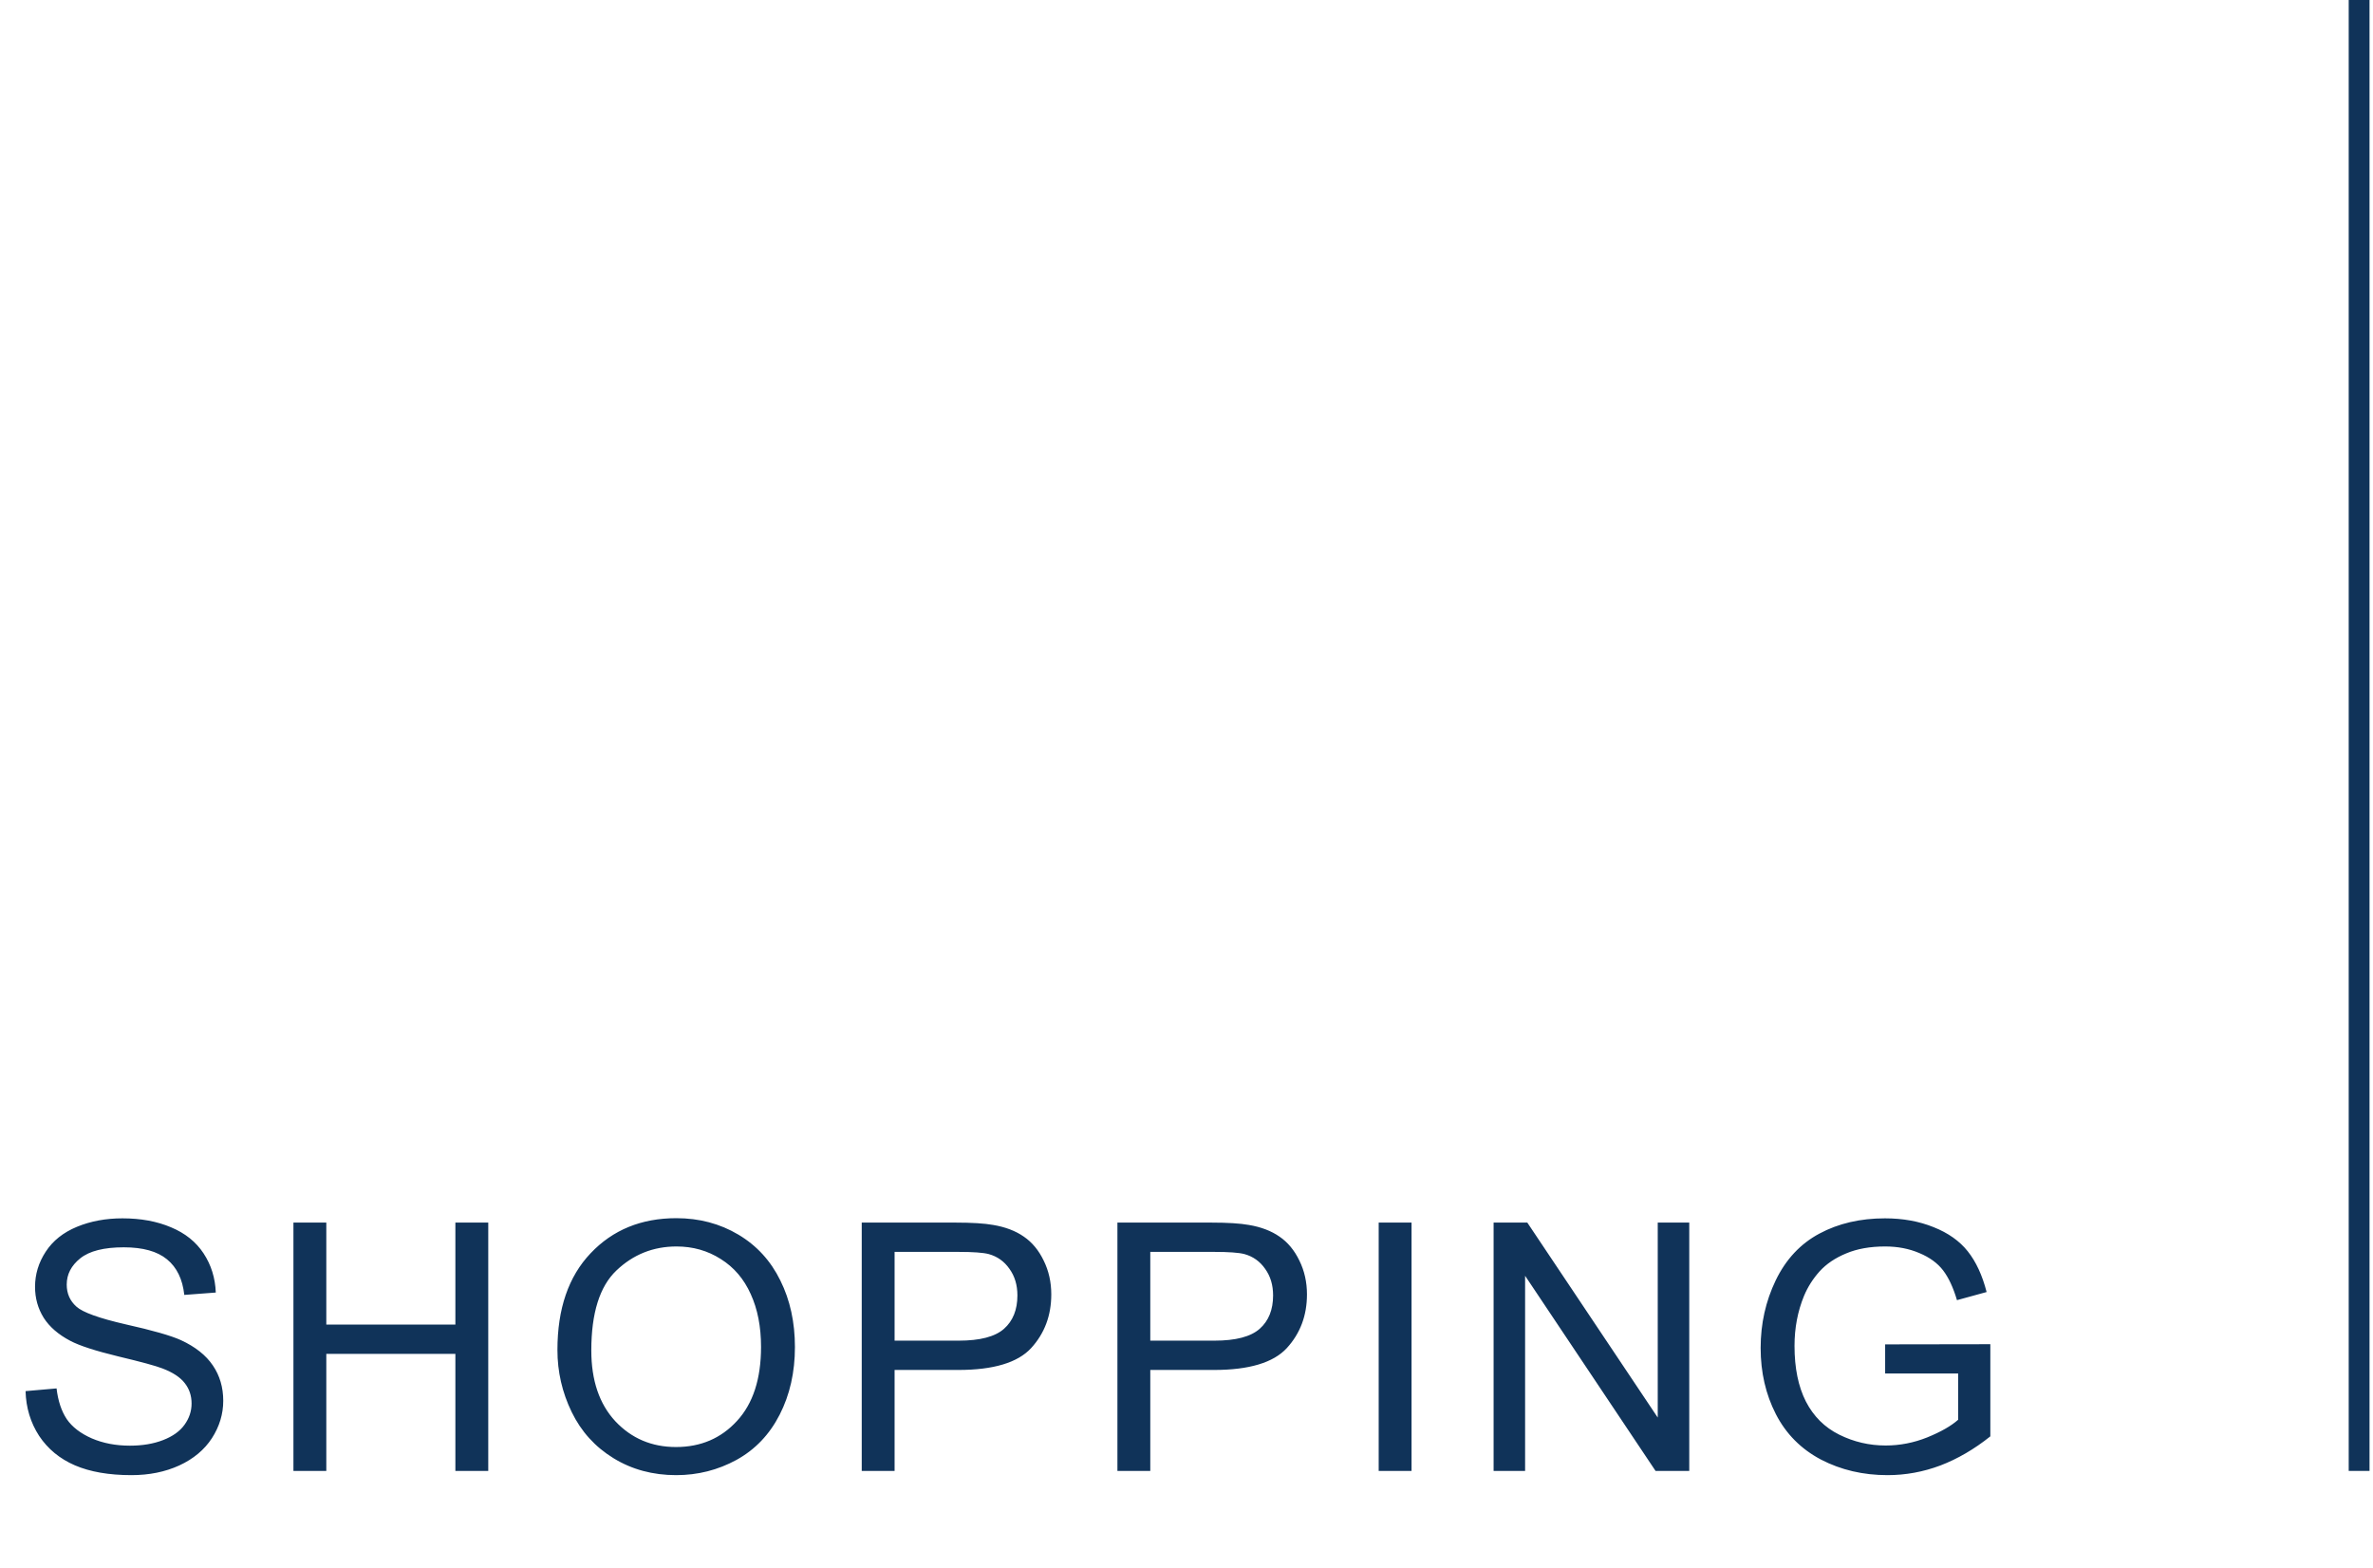<?xml version="1.0" encoding="UTF-8"?> <svg xmlns="http://www.w3.org/2000/svg" width="171" height="113" viewBox="0 0 171 113" fill="none"> <rect width="1.5" height="106" transform="matrix(-1 0 0 1 170.75 0)" fill="#103359"></rect> <path d="M1.842 100.25L4.076 100.055C4.181 100.95 4.426 101.687 4.808 102.265C5.199 102.834 5.801 103.298 6.615 103.656C7.429 104.006 8.344 104.181 9.361 104.181C10.265 104.181 11.062 104.047 11.754 103.778C12.446 103.51 12.958 103.144 13.292 102.68C13.634 102.208 13.805 101.695 13.805 101.142C13.805 100.58 13.642 100.092 13.316 99.677C12.991 99.254 12.454 98.9 11.705 98.615C11.225 98.428 10.163 98.139 8.519 97.748C6.875 97.349 5.724 96.975 5.064 96.625C4.21 96.177 3.571 95.624 3.148 94.965C2.733 94.297 2.525 93.553 2.525 92.731C2.525 91.828 2.782 90.985 3.294 90.204C3.807 89.415 4.556 88.817 5.541 88.41C6.525 88.003 7.62 87.799 8.824 87.799C10.151 87.799 11.319 88.015 12.328 88.446C13.345 88.87 14.126 89.496 14.671 90.326C15.217 91.156 15.51 92.096 15.55 93.146L13.28 93.317C13.158 92.186 12.743 91.331 12.035 90.753C11.335 90.176 10.297 89.887 8.922 89.887C7.49 89.887 6.444 90.151 5.785 90.68C5.134 91.201 4.808 91.832 4.808 92.572C4.808 93.215 5.04 93.744 5.504 94.159C5.96 94.574 7.148 95.001 9.068 95.441C10.997 95.872 12.319 96.251 13.036 96.576C14.077 97.056 14.846 97.667 15.343 98.407C15.839 99.14 16.087 99.986 16.087 100.946C16.087 101.898 15.815 102.798 15.27 103.644C14.724 104.482 13.939 105.137 12.914 105.609C11.896 106.073 10.749 106.305 9.471 106.305C7.852 106.305 6.493 106.069 5.394 105.597C4.304 105.125 3.445 104.417 2.818 103.473C2.2 102.521 1.874 101.447 1.842 100.25ZM21.145 106V88.105H23.514V95.453H32.815V88.105H35.184V106H32.815V97.565H23.514V106H21.145ZM40.169 97.284C40.169 94.314 40.966 91.99 42.561 90.314C44.156 88.629 46.215 87.787 48.738 87.787C50.39 87.787 51.879 88.182 53.206 88.971C54.532 89.761 55.541 90.863 56.233 92.279C56.933 93.687 57.283 95.286 57.283 97.077C57.283 98.891 56.916 100.515 56.184 101.947C55.452 103.38 54.414 104.466 53.071 105.207C51.728 105.939 50.28 106.305 48.726 106.305C47.041 106.305 45.535 105.898 44.209 105.084C42.883 104.271 41.877 103.16 41.194 101.752C40.51 100.344 40.169 98.855 40.169 97.284ZM42.61 97.321C42.61 99.477 43.188 101.178 44.343 102.423C45.507 103.66 46.964 104.279 48.713 104.279C50.496 104.279 51.96 103.652 53.108 102.399C54.264 101.146 54.841 99.368 54.841 97.064C54.841 95.608 54.593 94.338 54.097 93.256C53.608 92.165 52.888 91.323 51.936 90.729C50.992 90.127 49.93 89.826 48.75 89.826C47.074 89.826 45.629 90.403 44.416 91.559C43.212 92.707 42.61 94.627 42.61 97.321ZM62.097 106V88.105H68.847C70.035 88.105 70.943 88.162 71.569 88.275C72.448 88.422 73.185 88.703 73.779 89.118C74.373 89.525 74.849 90.098 75.207 90.839C75.573 91.579 75.756 92.393 75.756 93.28C75.756 94.802 75.272 96.092 74.304 97.15C73.335 98.2 71.586 98.725 69.055 98.725H64.465V106H62.097ZM64.465 96.613H69.091C70.621 96.613 71.708 96.328 72.351 95.758C72.993 95.189 73.315 94.387 73.315 93.353C73.315 92.605 73.124 91.966 72.741 91.437C72.367 90.9 71.87 90.546 71.252 90.375C70.853 90.269 70.117 90.216 69.043 90.216H64.465V96.613ZM80.522 106V88.105H87.272C88.46 88.105 89.368 88.162 89.994 88.275C90.873 88.422 91.609 88.703 92.204 89.118C92.798 89.525 93.274 90.098 93.632 90.839C93.998 91.579 94.181 92.393 94.181 93.28C94.181 94.802 93.697 96.092 92.728 97.15C91.76 98.2 90.01 98.725 87.48 98.725H82.89V106H80.522ZM82.89 96.613H87.516C89.046 96.613 90.132 96.328 90.775 95.758C91.418 95.189 91.74 94.387 91.74 93.353C91.74 92.605 91.549 91.966 91.166 91.437C90.792 90.9 90.295 90.546 89.677 90.375C89.278 90.269 88.541 90.216 87.467 90.216H82.89V96.613ZM99.349 106V88.105H101.717V106H99.349ZM107.63 106V88.105H110.059L119.458 102.155V88.105H121.729V106H119.3L109.9 91.938V106H107.63ZM135.845 98.981V96.881L143.425 96.869V103.51C142.262 104.438 141.061 105.137 139.824 105.609C138.587 106.073 137.318 106.305 136.016 106.305C134.258 106.305 132.659 105.931 131.218 105.182C129.786 104.425 128.704 103.335 127.971 101.911C127.239 100.486 126.873 98.895 126.873 97.138C126.873 95.396 127.235 93.773 127.959 92.267C128.691 90.753 129.741 89.63 131.108 88.898C132.476 88.165 134.05 87.799 135.833 87.799C137.126 87.799 138.294 88.011 139.336 88.434C140.386 88.849 141.208 89.431 141.802 90.18C142.396 90.928 142.847 91.905 143.157 93.109L141.021 93.695C140.752 92.784 140.418 92.068 140.02 91.547C139.621 91.026 139.051 90.611 138.311 90.302C137.57 89.984 136.748 89.826 135.845 89.826C134.762 89.826 133.826 89.993 133.037 90.326C132.248 90.652 131.609 91.083 131.121 91.62C130.64 92.157 130.266 92.747 129.998 93.39C129.542 94.497 129.314 95.697 129.314 96.991C129.314 98.586 129.587 99.921 130.132 100.995C130.685 102.069 131.487 102.867 132.537 103.388C133.586 103.909 134.701 104.169 135.881 104.169C136.907 104.169 137.908 103.974 138.884 103.583C139.861 103.184 140.601 102.761 141.106 102.313V98.981H135.845Z" fill="#103359"></path> </svg> 